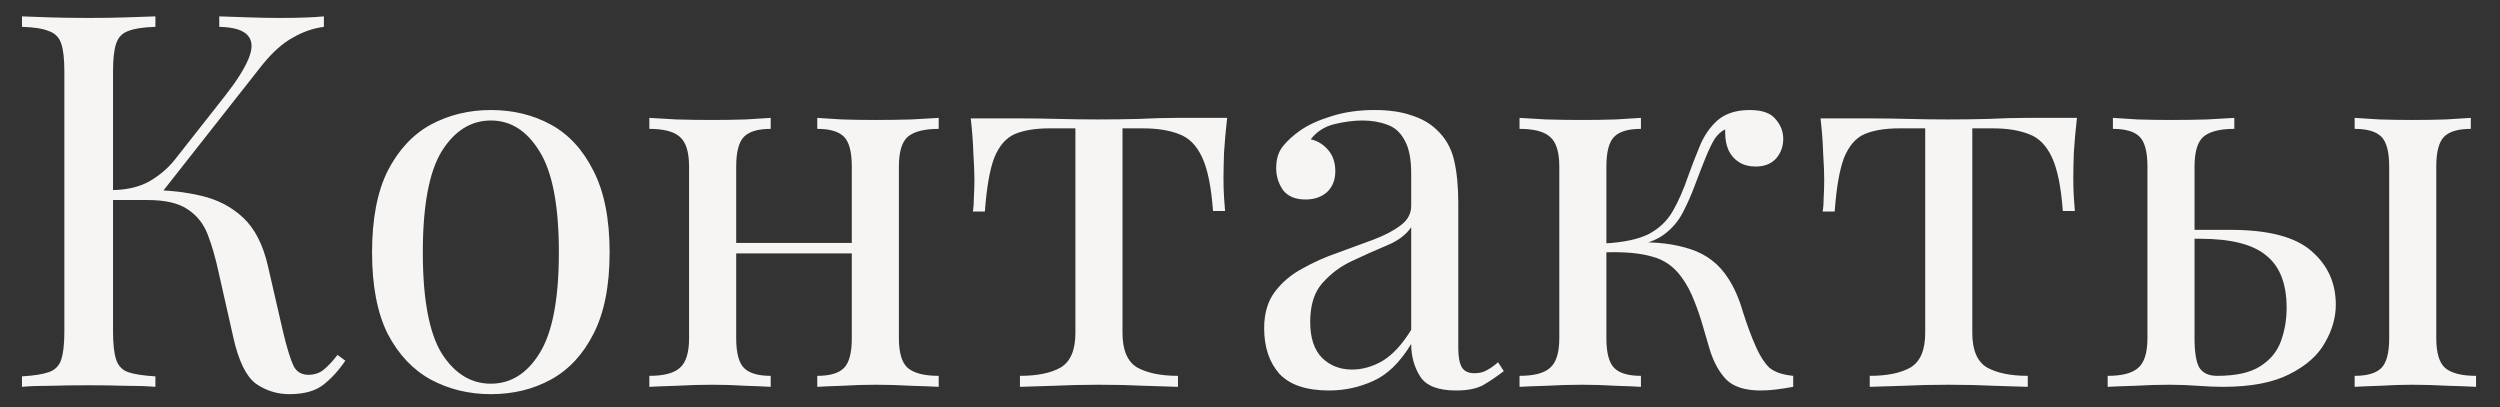 <?xml version="1.0" encoding="UTF-8"?> <svg xmlns="http://www.w3.org/2000/svg" width="86" height="14" viewBox="0 0 86 14" fill="none"><rect x="0" y="0" width="86" height="14" fill="#333333" stroke="none"/> <path d="M5.346 0.563V0.923C4.938 0.935 4.626 0.983 4.41 1.067C4.206 1.139 4.068 1.283 3.996 1.499C3.924 1.703 3.888 2.027 3.888 2.471V11.399C3.888 11.831 3.924 12.155 3.996 12.371C4.068 12.587 4.206 12.731 4.41 12.803C4.626 12.875 4.938 12.923 5.346 12.947V13.307C5.07 13.283 4.722 13.271 4.302 13.271C3.894 13.259 3.48 13.253 3.06 13.253C2.592 13.253 2.154 13.259 1.746 13.271C1.338 13.271 1.008 13.283 0.756 13.307V12.947C1.164 12.923 1.47 12.875 1.674 12.803C1.89 12.731 2.034 12.587 2.106 12.371C2.178 12.155 2.214 11.831 2.214 11.399V2.471C2.214 2.027 2.178 1.703 2.106 1.499C2.034 1.283 1.89 1.139 1.674 1.067C1.47 0.983 1.164 0.935 0.756 0.923V0.563C1.008 0.575 1.338 0.587 1.746 0.599C2.154 0.611 2.592 0.617 3.06 0.617C3.48 0.617 3.894 0.611 4.302 0.599C4.722 0.587 5.07 0.575 5.346 0.563ZM5.148 6.539C5.784 6.539 6.378 6.605 6.93 6.737C7.494 6.869 7.974 7.121 8.37 7.493C8.766 7.865 9.048 8.417 9.216 9.149L9.738 11.417C9.87 11.969 9.99 12.359 10.098 12.587C10.206 12.803 10.392 12.905 10.656 12.893C10.86 12.881 11.028 12.815 11.16 12.695C11.304 12.575 11.454 12.413 11.61 12.209L11.88 12.407C11.652 12.743 11.4 13.019 11.124 13.235C10.848 13.451 10.458 13.559 9.954 13.559C9.534 13.559 9.15 13.439 8.802 13.199C8.466 12.947 8.208 12.419 8.028 11.615L7.524 9.383C7.416 8.879 7.29 8.441 7.146 8.069C7.002 7.697 6.774 7.409 6.462 7.205C6.15 6.989 5.688 6.881 5.076 6.881H3.546V6.539H5.148ZM3.888 6.881V6.539C4.392 6.527 4.812 6.425 5.148 6.233C5.496 6.029 5.784 5.783 6.012 5.495L7.74 3.299C8.136 2.795 8.406 2.369 8.55 2.021C8.694 1.673 8.688 1.409 8.532 1.229C8.376 1.037 8.046 0.935 7.542 0.923V0.563C7.89 0.575 8.244 0.587 8.604 0.599C8.964 0.611 9.3 0.617 9.612 0.617C10.272 0.617 10.782 0.599 11.142 0.563V0.923C10.77 0.971 10.41 1.097 10.062 1.301C9.714 1.493 9.366 1.805 9.018 2.237L5.364 6.881H3.888ZM16.885 3.785C17.653 3.785 18.343 3.953 18.955 4.289C19.567 4.625 20.053 5.153 20.413 5.873C20.785 6.593 20.971 7.529 20.971 8.681C20.971 9.833 20.785 10.769 20.413 11.489C20.053 12.197 19.567 12.719 18.955 13.055C18.343 13.391 17.653 13.559 16.885 13.559C16.129 13.559 15.439 13.391 14.815 13.055C14.203 12.719 13.711 12.197 13.339 11.489C12.979 10.769 12.799 9.833 12.799 8.681C12.799 7.529 12.979 6.593 13.339 5.873C13.711 5.153 14.203 4.625 14.815 4.289C15.439 3.953 16.129 3.785 16.885 3.785ZM16.885 4.145C16.201 4.145 15.637 4.499 15.193 5.207C14.761 5.915 14.545 7.073 14.545 8.681C14.545 10.289 14.761 11.447 15.193 12.155C15.637 12.851 16.201 13.199 16.885 13.199C17.569 13.199 18.127 12.851 18.559 12.155C19.003 11.447 19.225 10.289 19.225 8.681C19.225 7.073 19.003 5.915 18.559 5.207C18.127 4.499 17.569 4.145 16.885 4.145ZM32.291 4.055V4.433C31.799 4.433 31.445 4.523 31.229 4.703C31.024 4.883 30.922 5.225 30.922 5.729V11.633C30.922 12.137 31.024 12.479 31.229 12.659C31.445 12.839 31.799 12.929 32.291 12.929V13.307C32.087 13.295 31.774 13.283 31.355 13.271C30.934 13.247 30.526 13.235 30.131 13.235C29.735 13.235 29.345 13.247 28.96 13.271C28.588 13.283 28.306 13.295 28.114 13.307V12.929C28.547 12.929 28.852 12.839 29.032 12.659C29.212 12.479 29.302 12.137 29.302 11.633V5.729C29.302 5.225 29.212 4.883 29.032 4.703C28.852 4.523 28.547 4.433 28.114 4.433V4.055C28.306 4.067 28.588 4.085 28.96 4.109C29.345 4.121 29.735 4.127 30.131 4.127C30.526 4.127 30.934 4.121 31.355 4.109C31.774 4.085 32.087 4.067 32.291 4.055ZM26.512 4.055V4.433C26.081 4.433 25.774 4.523 25.595 4.703C25.415 4.883 25.325 5.225 25.325 5.729V11.633C25.325 12.137 25.415 12.479 25.595 12.659C25.774 12.839 26.081 12.929 26.512 12.929V13.307C26.32 13.295 26.032 13.283 25.648 13.271C25.276 13.247 24.892 13.235 24.497 13.235C24.101 13.235 23.692 13.247 23.273 13.271C22.852 13.283 22.541 13.295 22.337 13.307V12.929C22.828 12.929 23.177 12.839 23.381 12.659C23.596 12.479 23.704 12.137 23.704 11.633V5.729C23.704 5.225 23.596 4.883 23.381 4.703C23.177 4.523 22.828 4.433 22.337 4.433V4.055C22.541 4.067 22.852 4.085 23.273 4.109C23.692 4.121 24.101 4.127 24.497 4.127C24.892 4.127 25.276 4.121 25.648 4.109C26.032 4.085 26.32 4.067 26.512 4.055ZM29.806 8.357V8.717H24.73V8.357H29.806ZM42.214 4.055C42.166 4.475 42.13 4.877 42.106 5.261C42.094 5.645 42.088 5.939 42.088 6.143C42.088 6.359 42.094 6.569 42.106 6.773C42.118 6.965 42.13 7.127 42.142 7.259H41.728C41.668 6.431 41.542 5.813 41.35 5.405C41.158 4.997 40.894 4.733 40.558 4.613C40.222 4.481 39.808 4.415 39.316 4.415H38.614V11.453C38.614 12.041 38.782 12.437 39.118 12.641C39.466 12.833 39.934 12.929 40.522 12.929V13.307C40.246 13.295 39.862 13.283 39.37 13.271C38.89 13.247 38.368 13.235 37.804 13.235C37.252 13.235 36.73 13.247 36.238 13.271C35.746 13.283 35.362 13.295 35.086 13.307V12.929C35.686 12.929 36.154 12.833 36.49 12.641C36.826 12.437 36.994 12.041 36.994 11.453V4.415H36.112C35.62 4.415 35.218 4.481 34.906 4.613C34.606 4.745 34.372 5.015 34.204 5.423C34.048 5.831 33.94 6.449 33.88 7.277H33.466C33.49 7.145 33.502 6.983 33.502 6.791C33.514 6.587 33.52 6.377 33.52 6.161C33.52 5.957 33.508 5.663 33.484 5.279C33.472 4.895 33.442 4.493 33.394 4.073H35.122C35.53 4.073 35.962 4.079 36.418 4.091C36.886 4.103 37.342 4.109 37.786 4.109C38.242 4.109 38.704 4.103 39.172 4.091C39.64 4.067 40.078 4.055 40.486 4.055H42.214ZM45.719 13.433C44.939 13.433 44.369 13.241 44.009 12.857C43.661 12.461 43.487 11.939 43.487 11.291C43.487 10.787 43.607 10.373 43.847 10.049C44.099 9.713 44.417 9.443 44.801 9.239C45.185 9.023 45.587 8.843 46.007 8.699C46.439 8.543 46.847 8.393 47.231 8.249C47.615 8.105 47.927 7.943 48.167 7.763C48.419 7.583 48.545 7.355 48.545 7.079V5.963C48.545 5.459 48.467 5.075 48.311 4.811C48.167 4.547 47.969 4.373 47.717 4.289C47.465 4.193 47.183 4.145 46.871 4.145C46.571 4.145 46.247 4.187 45.899 4.271C45.563 4.355 45.293 4.529 45.089 4.793C45.317 4.841 45.515 4.961 45.683 5.153C45.851 5.345 45.935 5.591 45.935 5.891C45.935 6.191 45.839 6.431 45.647 6.611C45.455 6.779 45.209 6.863 44.909 6.863C44.561 6.863 44.303 6.755 44.135 6.539C43.979 6.311 43.901 6.059 43.901 5.783C43.901 5.471 43.979 5.219 44.135 5.027C44.291 4.835 44.489 4.655 44.729 4.487C45.005 4.295 45.359 4.133 45.791 4.001C46.235 3.857 46.733 3.785 47.285 3.785C47.777 3.785 48.197 3.845 48.545 3.965C48.893 4.073 49.181 4.235 49.409 4.451C49.721 4.739 49.925 5.093 50.021 5.513C50.117 5.921 50.165 6.413 50.165 6.989V11.993C50.165 12.281 50.207 12.497 50.291 12.641C50.375 12.773 50.519 12.839 50.723 12.839C50.891 12.839 51.035 12.803 51.155 12.731C51.287 12.659 51.413 12.569 51.533 12.461L51.731 12.767C51.479 12.959 51.239 13.121 51.011 13.253C50.783 13.373 50.477 13.433 50.093 13.433C49.469 13.433 49.055 13.271 48.851 12.947C48.647 12.623 48.545 12.251 48.545 11.831C48.161 12.467 47.723 12.893 47.231 13.109C46.751 13.325 46.247 13.433 45.719 13.433ZM46.511 12.713C46.871 12.713 47.225 12.611 47.573 12.407C47.921 12.191 48.245 11.837 48.545 11.345V7.817C48.365 8.081 48.083 8.291 47.699 8.447C47.327 8.603 46.937 8.777 46.529 8.969C46.133 9.149 45.791 9.401 45.503 9.725C45.215 10.037 45.071 10.487 45.071 11.075C45.071 11.627 45.209 12.041 45.485 12.317C45.761 12.581 46.103 12.713 46.511 12.713ZM60.192 3.785C60.612 3.785 60.906 3.887 61.074 4.091C61.254 4.295 61.344 4.523 61.344 4.775C61.344 5.039 61.26 5.267 61.092 5.459C60.924 5.639 60.69 5.729 60.39 5.729C60.174 5.729 59.988 5.681 59.832 5.585C59.676 5.489 59.556 5.357 59.472 5.189C59.388 5.009 59.346 4.805 59.346 4.577C59.346 4.553 59.346 4.529 59.346 4.505C59.346 4.481 59.346 4.463 59.346 4.451C59.214 4.511 59.094 4.619 58.986 4.775C58.89 4.931 58.788 5.141 58.68 5.405C58.572 5.669 58.446 5.993 58.302 6.377C58.182 6.701 58.044 7.013 57.888 7.313C57.732 7.613 57.516 7.865 57.24 8.069C56.964 8.273 56.586 8.405 56.106 8.465L56.268 8.339C56.988 8.315 57.618 8.393 58.158 8.573C58.71 8.753 59.142 9.089 59.454 9.581C59.658 9.893 59.826 10.277 59.958 10.733C60.102 11.189 60.252 11.591 60.408 11.939C60.54 12.239 60.69 12.473 60.858 12.641C61.038 12.797 61.314 12.893 61.686 12.929V13.307C61.494 13.343 61.302 13.373 61.11 13.397C60.918 13.421 60.738 13.433 60.57 13.433C60.03 13.433 59.634 13.307 59.382 13.055C59.13 12.791 58.938 12.437 58.806 11.993C58.746 11.789 58.674 11.543 58.59 11.255C58.506 10.955 58.404 10.655 58.284 10.355C58.164 10.043 58.02 9.773 57.852 9.545C57.588 9.173 57.246 8.933 56.826 8.825C56.406 8.705 55.86 8.657 55.188 8.681V8.375C55.848 8.339 56.358 8.231 56.718 8.051C57.078 7.859 57.354 7.595 57.546 7.259C57.738 6.923 57.912 6.527 58.068 6.071C58.188 5.735 58.32 5.393 58.464 5.045C58.608 4.685 58.812 4.385 59.076 4.145C59.352 3.905 59.724 3.785 60.192 3.785ZM56.448 4.055V4.433C56.016 4.433 55.71 4.523 55.53 4.703C55.35 4.883 55.26 5.225 55.26 5.729V11.633C55.26 12.137 55.35 12.479 55.53 12.659C55.71 12.839 56.016 12.929 56.448 12.929V13.307C56.256 13.295 55.968 13.283 55.584 13.271C55.2 13.247 54.81 13.235 54.414 13.235C54.018 13.235 53.61 13.247 53.19 13.271C52.782 13.283 52.476 13.295 52.272 13.307V12.929C52.764 12.929 53.112 12.839 53.316 12.659C53.532 12.479 53.64 12.137 53.64 11.633V5.729C53.64 5.225 53.532 4.883 53.316 4.703C53.112 4.523 52.764 4.433 52.272 4.433V4.055C52.476 4.067 52.782 4.085 53.19 4.109C53.61 4.121 54.018 4.127 54.414 4.127C54.81 4.127 55.2 4.121 55.584 4.109C55.968 4.085 56.256 4.067 56.448 4.055ZM71.447 4.055C71.399 4.475 71.363 4.877 71.339 5.261C71.327 5.645 71.321 5.939 71.321 6.143C71.321 6.359 71.327 6.569 71.339 6.773C71.351 6.965 71.363 7.127 71.375 7.259H70.961C70.901 6.431 70.775 5.813 70.583 5.405C70.391 4.997 70.127 4.733 69.791 4.613C69.455 4.481 69.041 4.415 68.549 4.415H67.847V11.453C67.847 12.041 68.015 12.437 68.351 12.641C68.699 12.833 69.167 12.929 69.755 12.929V13.307C69.479 13.295 69.095 13.283 68.603 13.271C68.123 13.247 67.601 13.235 67.037 13.235C66.485 13.235 65.963 13.247 65.471 13.271C64.979 13.283 64.595 13.295 64.319 13.307V12.929C64.919 12.929 65.387 12.833 65.723 12.641C66.059 12.437 66.227 12.041 66.227 11.453V4.415H65.345C64.853 4.415 64.451 4.481 64.139 4.613C63.839 4.745 63.605 5.015 63.437 5.423C63.281 5.831 63.173 6.449 63.113 7.277H62.699C62.723 7.145 62.735 6.983 62.735 6.791C62.747 6.587 62.753 6.377 62.753 6.161C62.753 5.957 62.741 5.663 62.717 5.279C62.705 4.895 62.675 4.493 62.627 4.073H64.355C64.763 4.073 65.195 4.079 65.651 4.091C66.119 4.103 66.575 4.109 67.019 4.109C67.475 4.109 67.937 4.103 68.405 4.091C68.873 4.067 69.311 4.055 69.719 4.055H71.447ZM76.86 4.055V4.433C76.368 4.433 76.014 4.523 75.798 4.703C75.594 4.883 75.492 5.225 75.492 5.729V11.633C75.492 12.113 75.546 12.449 75.654 12.641C75.774 12.833 75.978 12.929 76.266 12.929C76.914 12.929 77.406 12.821 77.742 12.605C78.09 12.389 78.33 12.101 78.462 11.741C78.594 11.381 78.66 10.997 78.66 10.589C78.66 9.761 78.426 9.161 77.958 8.789C77.502 8.405 76.74 8.213 75.672 8.213C75.468 8.213 75.258 8.213 75.042 8.213C74.826 8.213 74.616 8.213 74.412 8.213L74.376 7.907C74.772 7.907 75.162 7.907 75.546 7.907C75.942 7.907 76.338 7.907 76.734 7.907C78.042 7.907 78.972 8.153 79.524 8.645C80.076 9.125 80.352 9.737 80.352 10.481C80.352 10.925 80.226 11.363 79.974 11.795C79.734 12.227 79.326 12.587 78.75 12.875C78.186 13.163 77.424 13.307 76.464 13.307C76.212 13.307 75.924 13.295 75.6 13.271C75.276 13.247 74.952 13.235 74.628 13.235C74.256 13.235 73.86 13.247 73.44 13.271C73.02 13.283 72.708 13.295 72.504 13.307V12.929C72.996 12.929 73.344 12.839 73.548 12.659C73.764 12.479 73.872 12.137 73.872 11.633V5.729C73.872 5.225 73.782 4.883 73.602 4.703C73.422 4.523 73.116 4.433 72.684 4.433V4.055C72.876 4.067 73.158 4.085 73.53 4.109C73.914 4.121 74.304 4.127 74.7 4.127C75.096 4.127 75.504 4.121 75.924 4.109C76.344 4.085 76.656 4.067 76.86 4.055ZM84.996 4.055V4.433C84.564 4.433 84.258 4.523 84.078 4.703C83.898 4.883 83.808 5.225 83.808 5.729V11.633C83.808 12.137 83.91 12.479 84.114 12.659C84.33 12.839 84.684 12.929 85.176 12.929V13.307C84.972 13.295 84.654 13.283 84.222 13.271C83.79 13.247 83.376 13.235 82.98 13.235C82.62 13.235 82.248 13.247 81.864 13.271C81.48 13.283 81.192 13.295 81 13.307V12.929C81.432 12.929 81.738 12.839 81.918 12.659C82.098 12.479 82.188 12.137 82.188 11.633V5.729C82.188 5.225 82.098 4.883 81.918 4.703C81.738 4.523 81.432 4.433 81 4.433V4.055C81.192 4.067 81.48 4.085 81.864 4.109C82.248 4.121 82.62 4.127 82.98 4.127C83.376 4.127 83.76 4.121 84.132 4.109C84.516 4.085 84.804 4.067 84.996 4.055Z" fill="#F6F5F3"></path> </svg> 